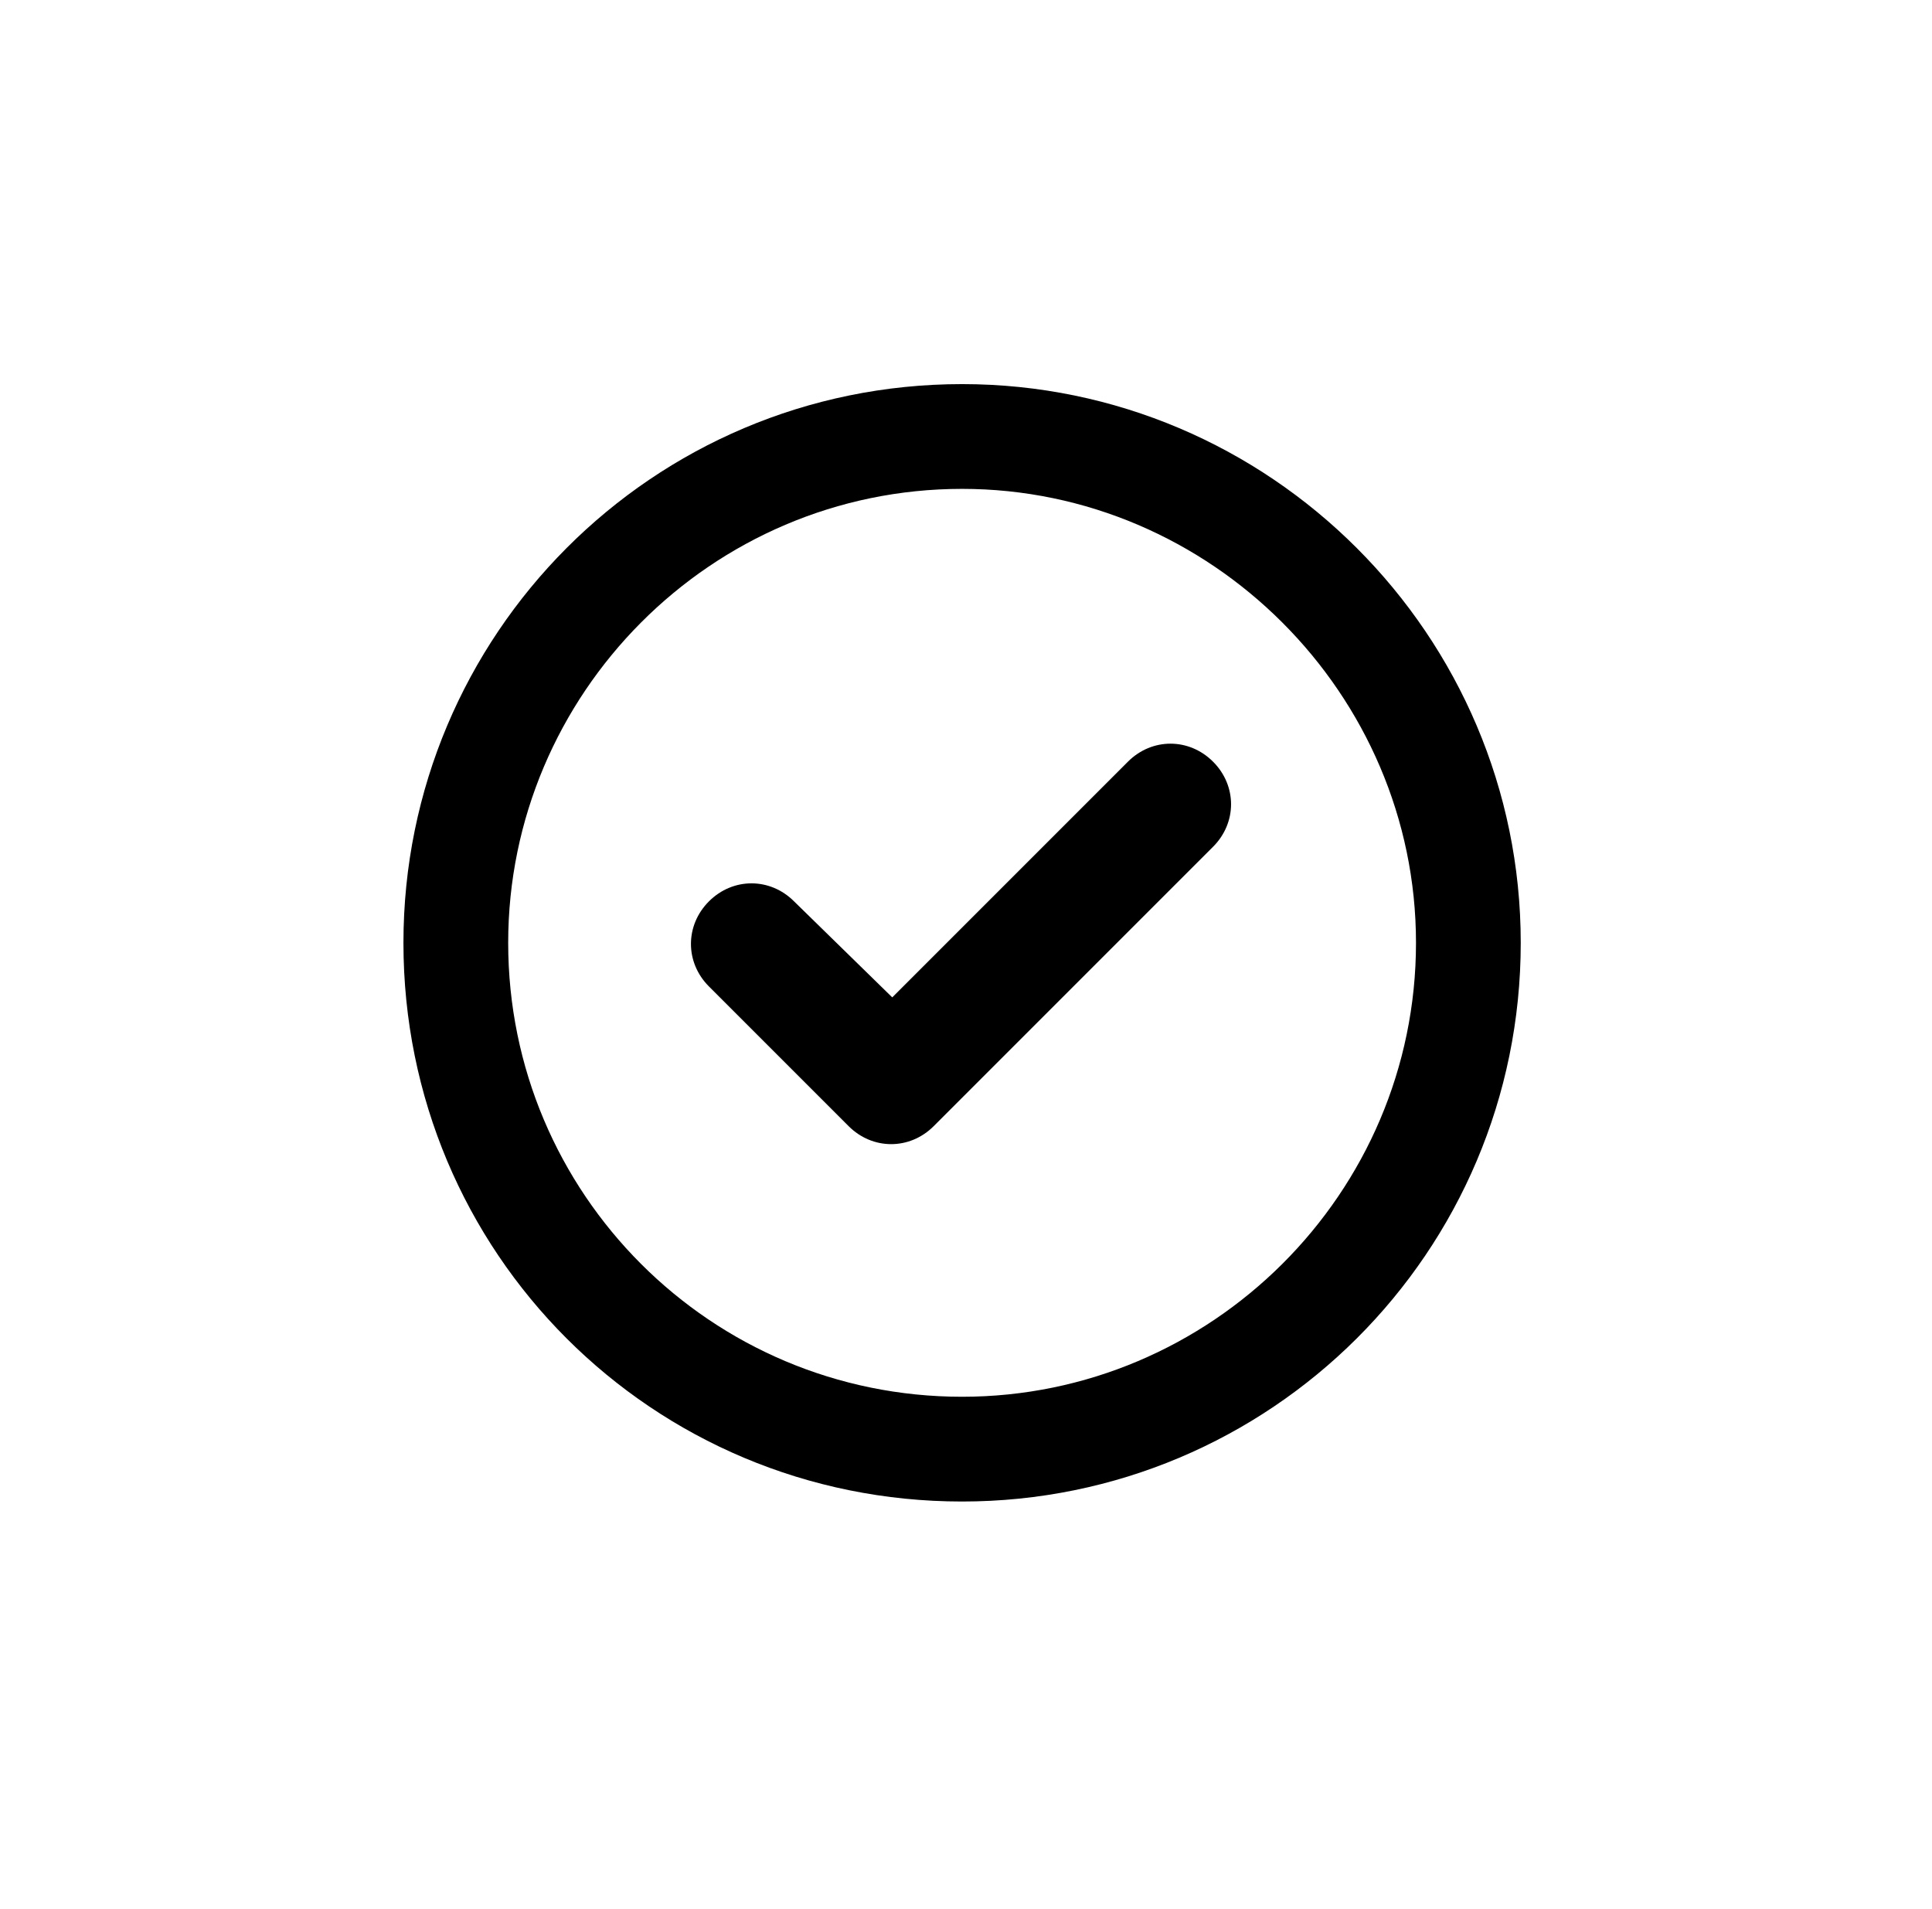 <svg xmlns="http://www.w3.org/2000/svg" width="83" height="82" viewBox="0 0 83 82" fill="none"><path d="M40.113 48.375C39.082 49.406 37.488 49.406 36.457 48.375L30.457 42.375C29.426 41.344 29.426 39.75 30.457 38.719C31.488 37.688 33.082 37.688 34.113 38.719L38.332 42.844L48.457 32.719C49.488 31.688 51.082 31.688 52.113 32.719C53.145 33.75 53.145 35.344 52.113 36.375L40.113 48.375ZM65.332 40.5C65.332 53.812 54.551 64.5 41.332 64.5C28.02 64.5 17.332 53.812 17.332 40.5C17.332 27.281 28.02 16.5 41.332 16.5C54.551 16.5 65.332 27.281 65.332 40.5ZM41.332 21C30.551 21 21.832 29.812 21.832 40.5C21.832 51.281 30.551 60 41.332 60C52.02 60 60.832 51.281 60.832 40.5C60.832 29.812 52.02 21 41.332 21Z" fill="black"></path></svg>